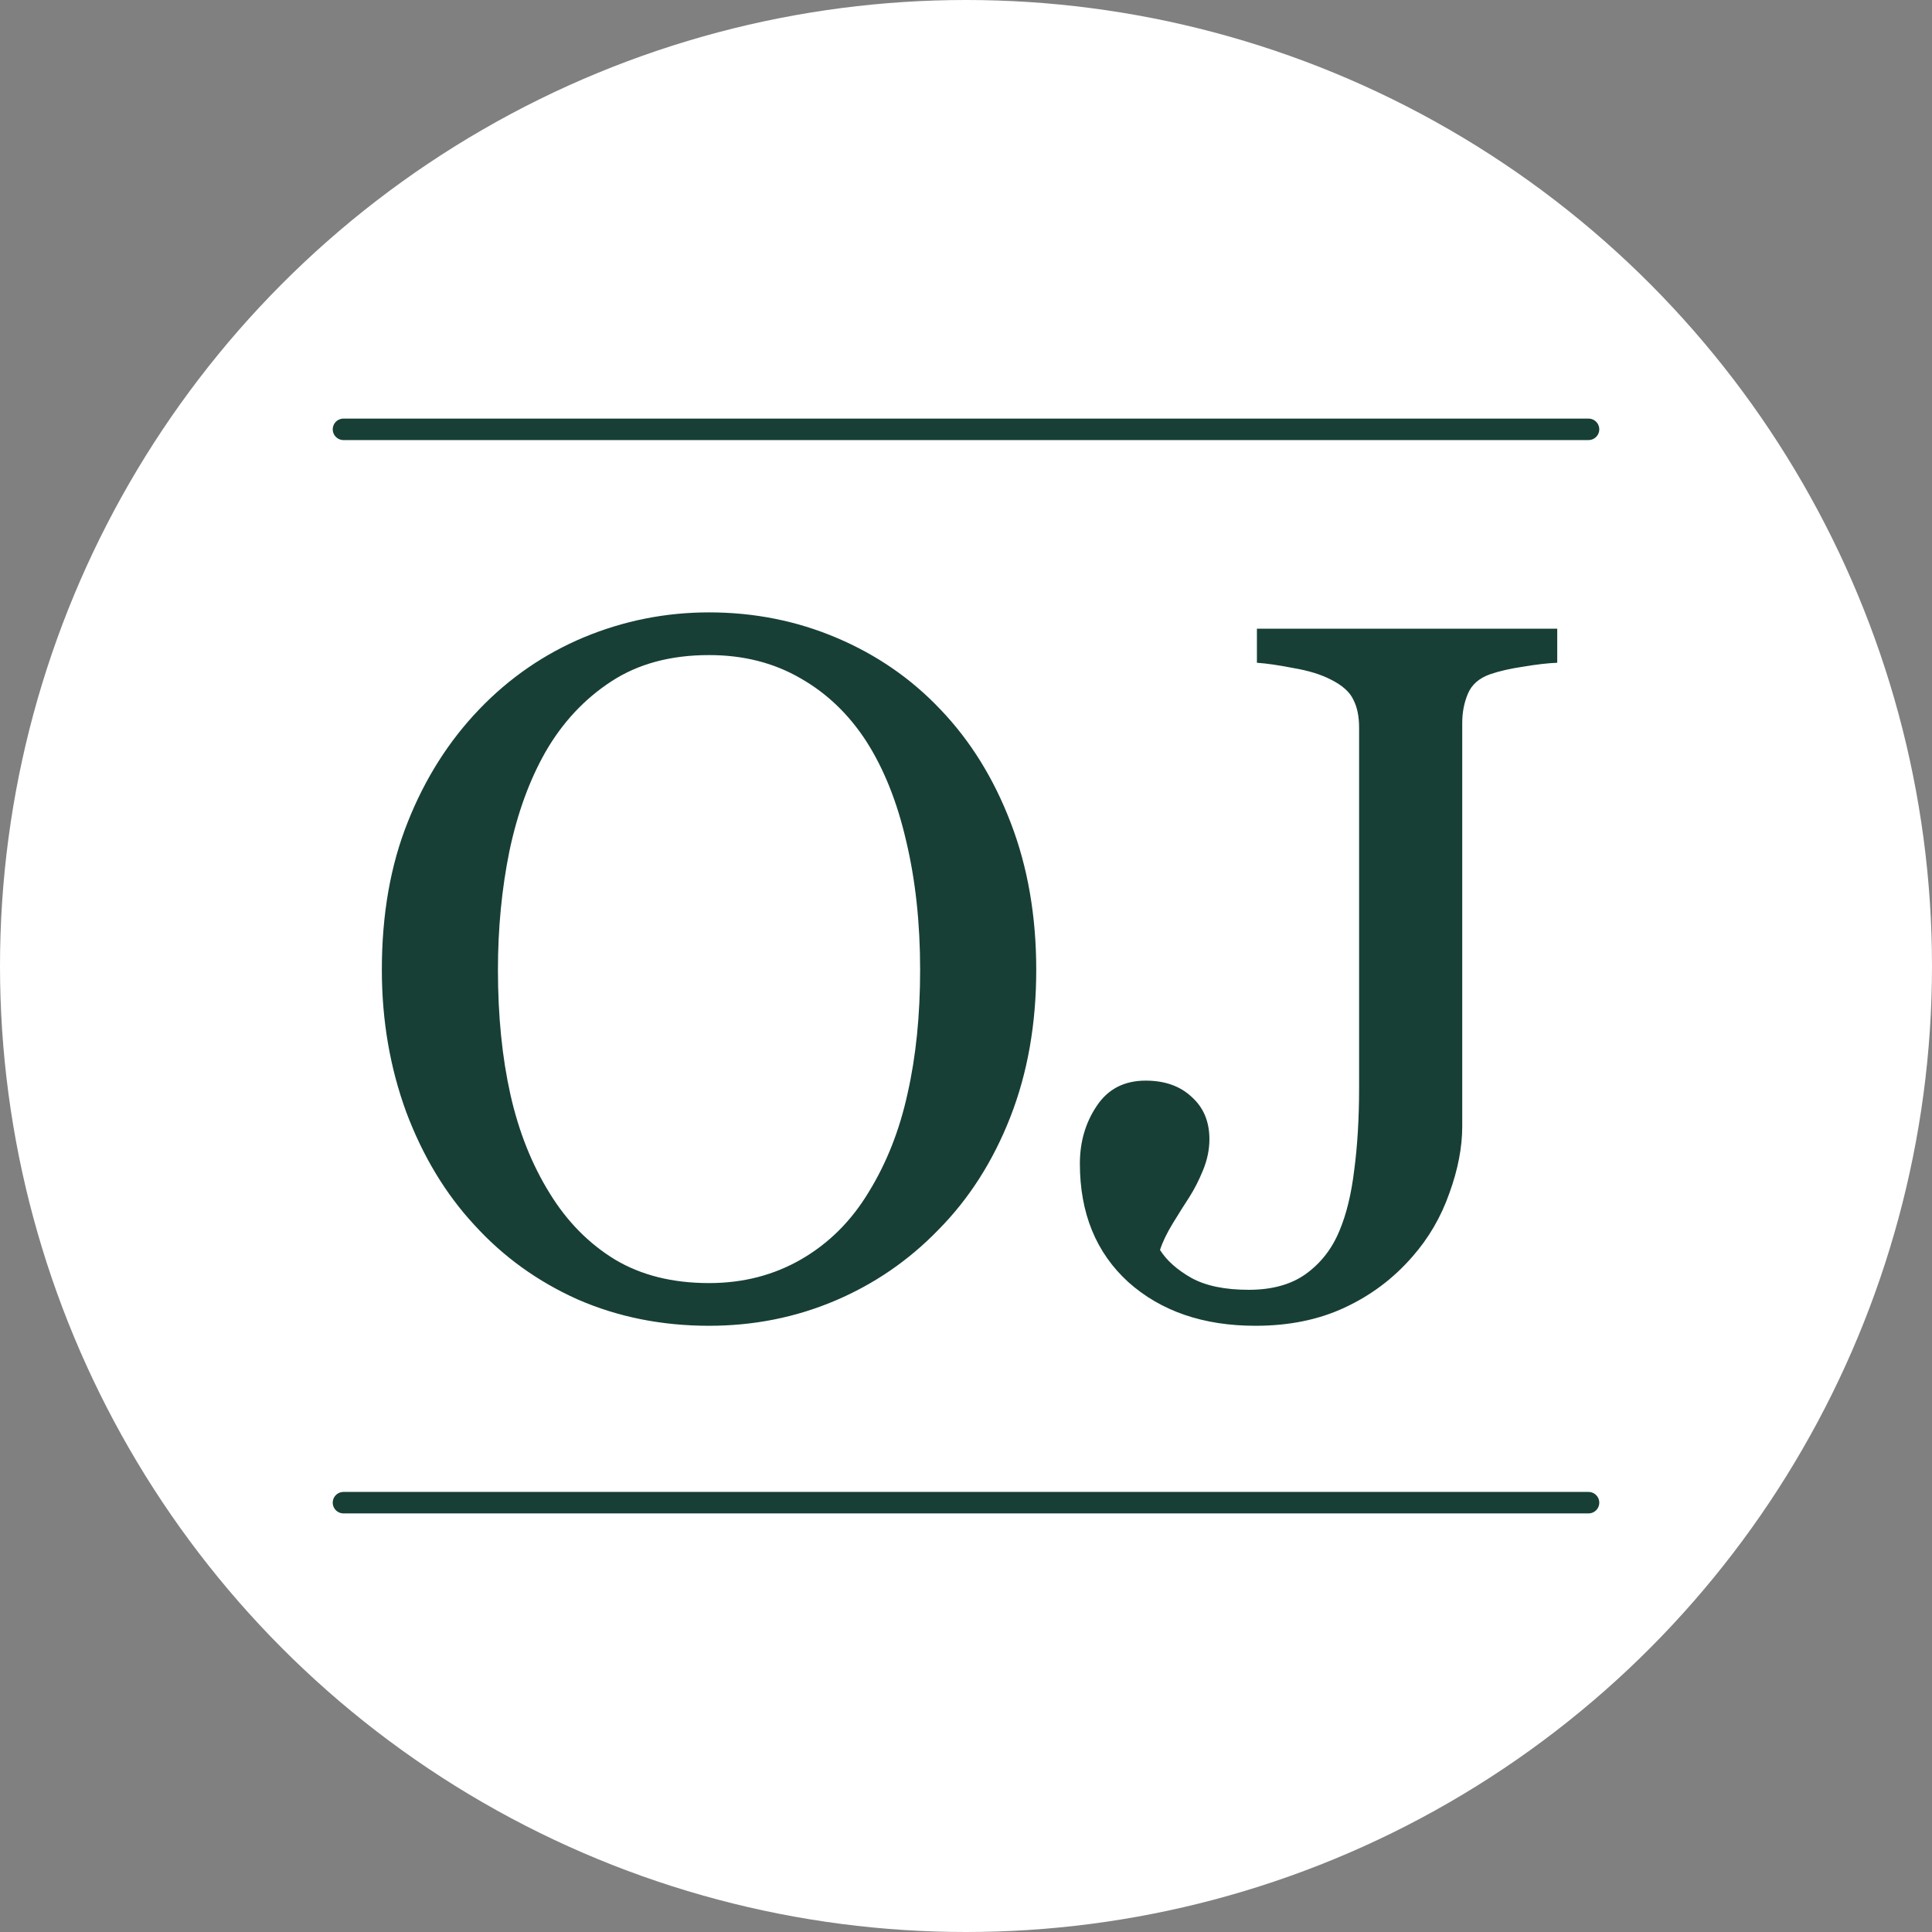 <?xml version="1.0" encoding="UTF-8"?> <svg xmlns="http://www.w3.org/2000/svg" width="90" height="90" viewBox="0 0 90 90" fill="none"><rect x="0" y="0" width="90" height="90" fill="#808080" stroke="none"/> <circle cx="45" cy="45" r="45" fill="white"></circle> <path d="M43.802 33.042C45.202 34.502 46.297 36.267 47.087 38.338C47.877 40.395 48.272 42.674 48.272 45.177C48.272 47.695 47.869 49.982 47.065 52.038C46.26 54.094 45.143 55.845 43.712 57.29C42.327 58.72 40.718 59.823 38.885 60.598C37.053 61.373 35.101 61.76 33.03 61.76C30.825 61.76 28.783 61.35 26.906 60.531C25.044 59.696 23.442 58.542 22.101 57.067C20.76 55.621 19.702 53.871 18.928 51.815C18.168 49.744 17.788 47.531 17.788 45.177C17.788 42.6 18.19 40.305 18.995 38.294C19.799 36.267 20.909 34.517 22.325 33.042C23.725 31.582 25.349 30.464 27.197 29.689C29.059 28.915 31.003 28.527 33.03 28.527C35.13 28.527 37.112 28.922 38.974 29.712C40.837 30.502 42.446 31.611 43.802 33.042ZM40.472 55.525C41.306 54.169 41.91 52.634 42.282 50.921C42.669 49.207 42.863 47.293 42.863 45.177C42.863 43.002 42.647 41.005 42.215 39.188C41.798 37.37 41.179 35.821 40.36 34.539C39.541 33.273 38.513 32.289 37.276 31.589C36.039 30.874 34.624 30.516 33.03 30.516C31.242 30.516 29.722 30.926 28.471 31.746C27.219 32.565 26.198 33.66 25.409 35.031C24.664 36.342 24.105 37.877 23.733 39.635C23.375 41.393 23.196 43.24 23.196 45.177C23.196 47.323 23.39 49.26 23.777 50.988C24.165 52.716 24.776 54.251 25.61 55.592C26.415 56.903 27.428 57.931 28.649 58.676C29.871 59.406 31.331 59.771 33.03 59.771C34.624 59.771 36.062 59.398 37.343 58.653C38.624 57.908 39.667 56.865 40.472 55.525ZM72.542 30.874C72.125 30.889 71.603 30.948 70.978 31.053C70.367 31.142 69.845 31.261 69.413 31.41C68.907 31.589 68.564 31.887 68.385 32.304C68.207 32.721 68.117 33.176 68.117 33.668V52.463C68.117 53.446 67.916 54.489 67.514 55.592C67.126 56.694 66.553 57.678 65.793 58.542C64.914 59.555 63.863 60.344 62.642 60.911C61.435 61.477 60.049 61.76 58.485 61.76C56.056 61.76 54.082 61.082 52.562 59.726C51.058 58.355 50.305 56.515 50.305 54.206C50.305 53.193 50.566 52.299 51.087 51.524C51.609 50.734 52.369 50.34 53.367 50.34C54.261 50.34 54.976 50.593 55.513 51.099C56.064 51.591 56.339 52.247 56.339 53.066C56.339 53.543 56.242 54.02 56.049 54.496C55.855 54.973 55.639 55.398 55.401 55.77C55.177 56.113 54.924 56.515 54.641 56.977C54.358 57.439 54.157 57.856 54.038 58.229C54.35 58.72 54.835 59.153 55.49 59.525C56.161 59.898 57.054 60.084 58.172 60.084C59.26 60.084 60.146 59.838 60.831 59.346C61.532 58.84 62.053 58.169 62.396 57.335C62.724 56.56 62.955 55.606 63.089 54.474C63.238 53.342 63.312 52.075 63.312 50.675V33.891C63.312 33.37 63.223 32.938 63.044 32.595C62.88 32.237 62.53 31.924 61.994 31.656C61.532 31.418 60.951 31.239 60.25 31.12C59.565 30.986 58.999 30.904 58.552 30.874V29.287H72.542V30.874Z" fill="#173F36"></path> <path d="M16 20H74" stroke="#173F36" stroke-linecap="round"></path> <path d="M16 70H74" stroke="#173F36" stroke-linecap="round"></path> </svg> 